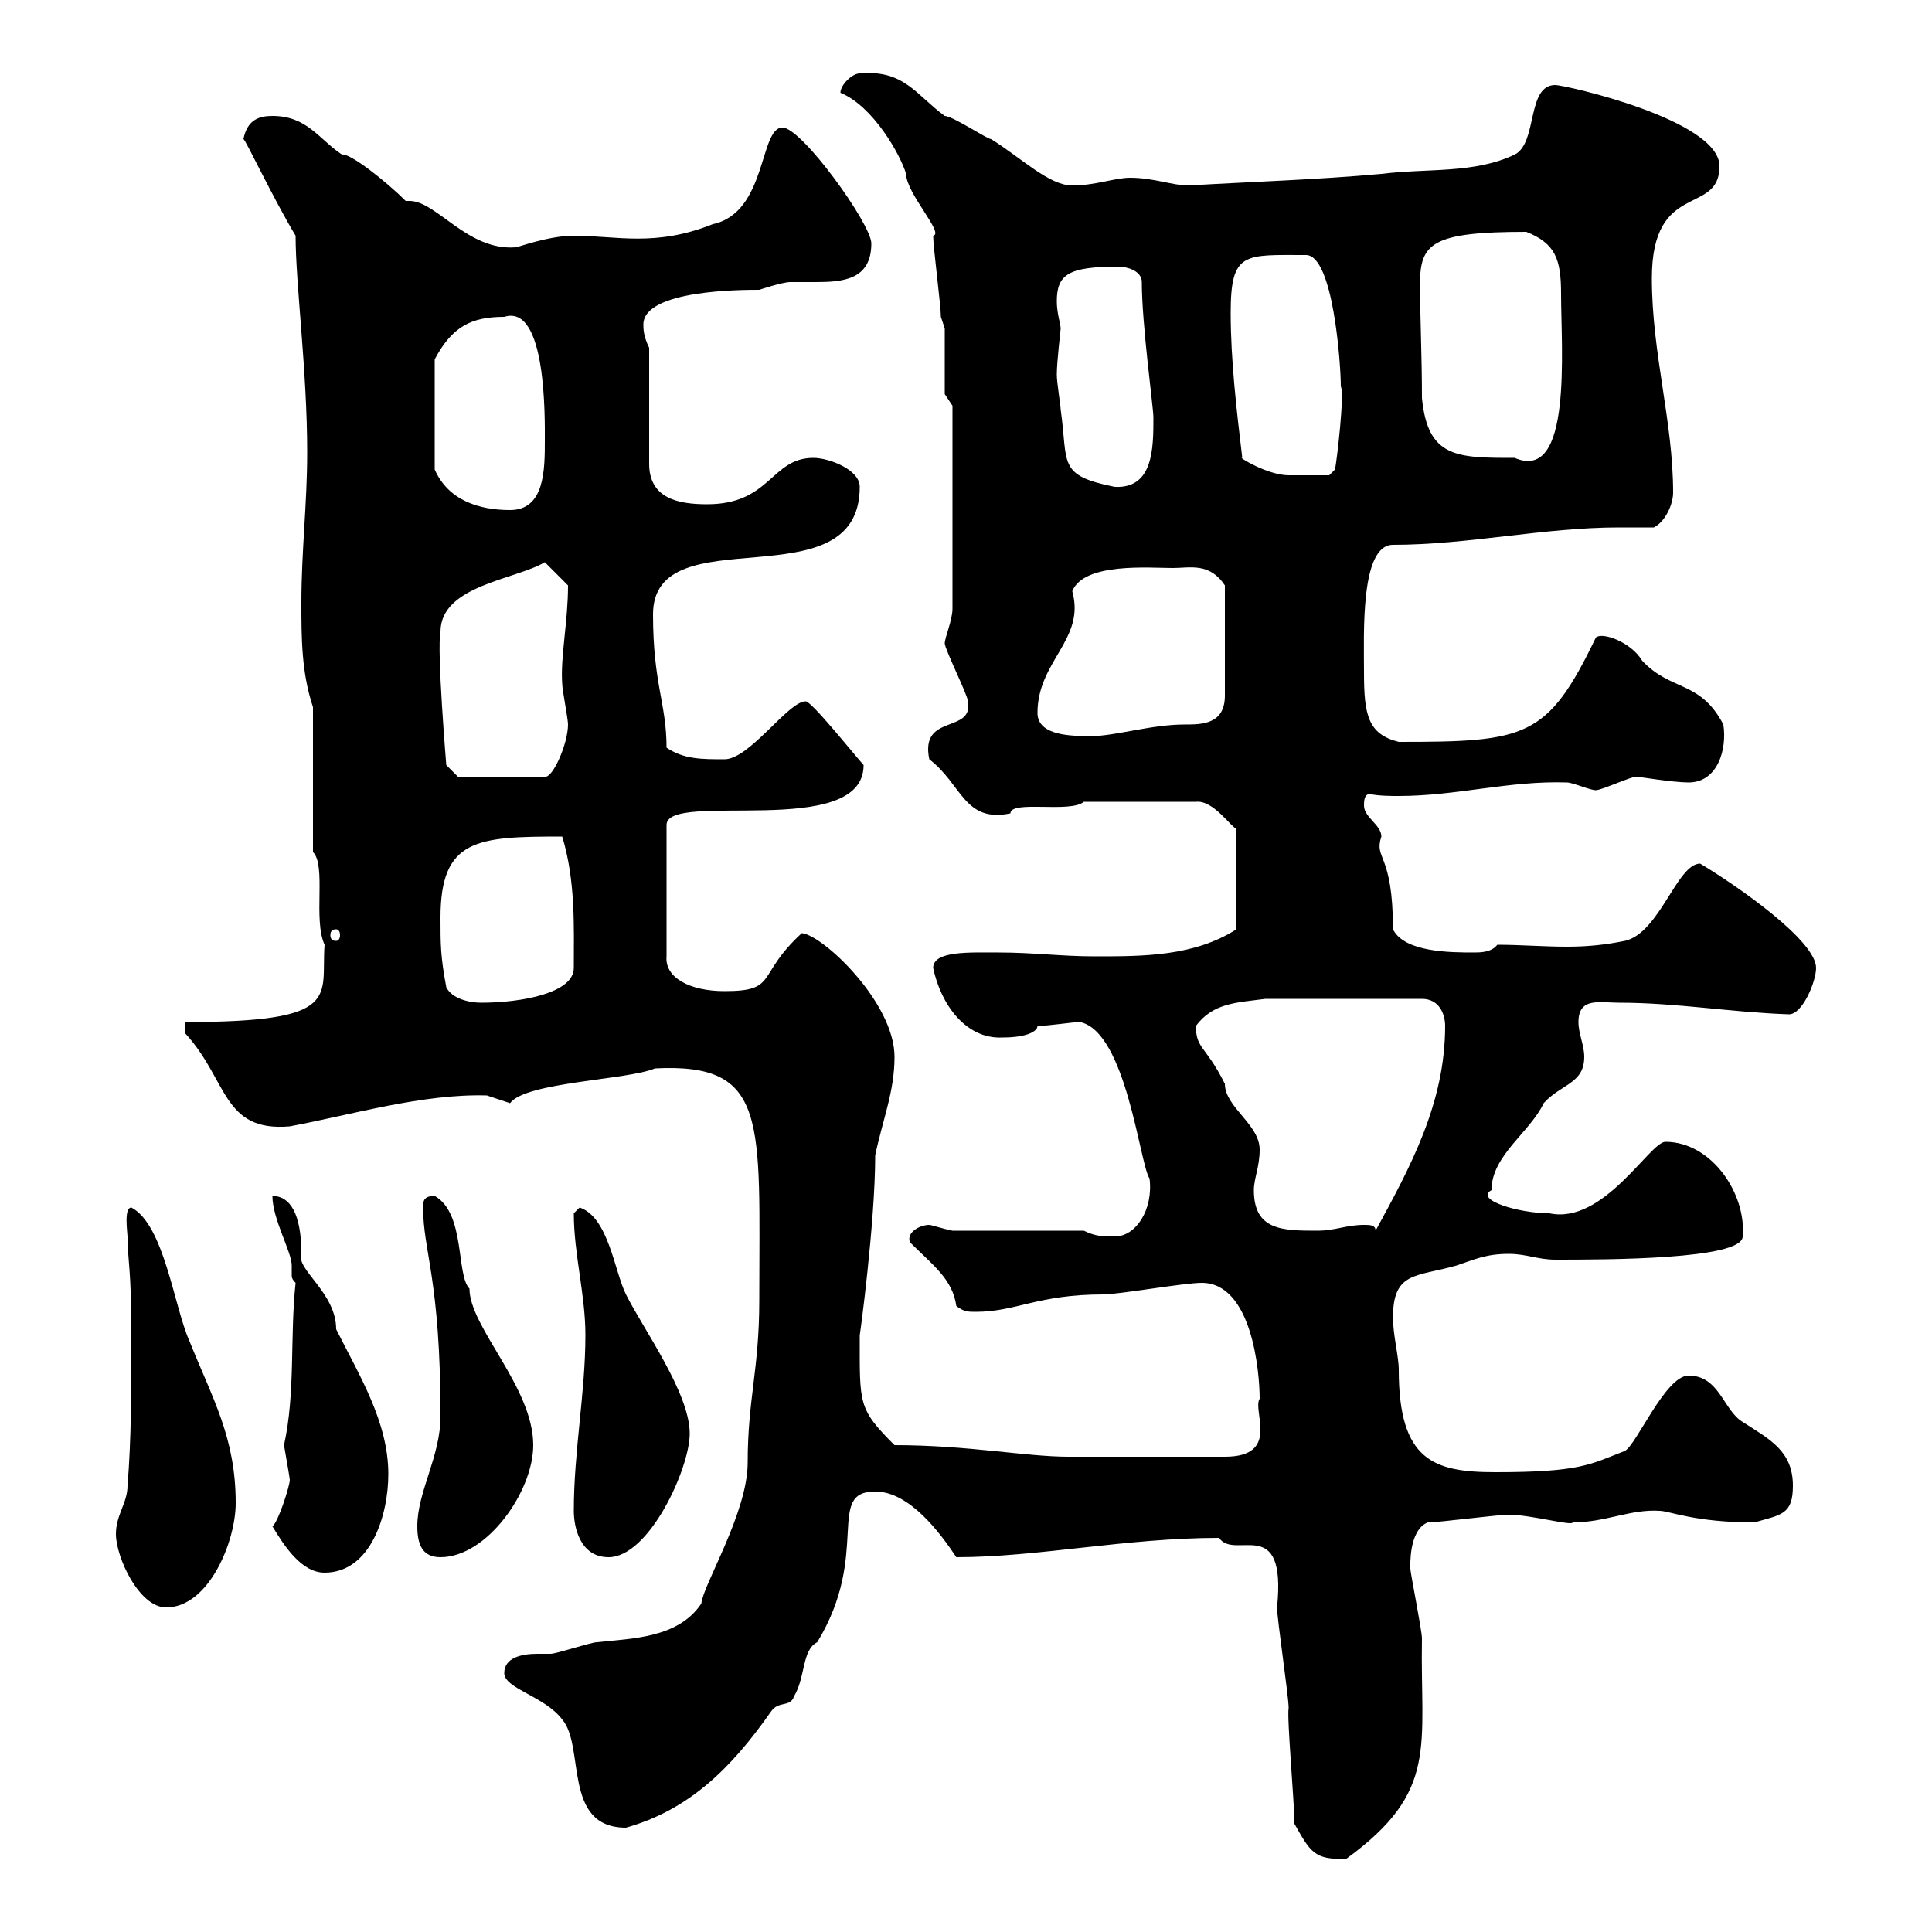 <svg xmlns="http://www.w3.org/2000/svg" xmlns:xlink="http://www.w3.org/1999/xlink" width="300" height="300"><path d="M201 283.20C203.40 287.40 204 288.90 209.10 288.60C223.50 278.10 220.50 271.20 220.80 254.40C220.80 253.20 219 244.20 219 243.60C219 243.30 218.70 237.60 221.70 236.40C223.50 236.40 232.50 235.20 234.30 235.20C237.60 235.20 244.20 237 244.20 236.40C249.30 236.40 253.20 234.30 257.70 234.60C259.20 234.60 263.10 236.40 272.40 236.40C276.60 235.20 278.40 235.20 278.40 230.70C278.40 225.30 274.80 223.50 270.60 220.80C267.60 219 267 213.60 262.20 213.60C258.60 213.60 254.10 224.40 252.30 225.30C246.90 227.40 245.40 228.60 232.20 228.60C222.60 228.60 217.20 226.80 217.20 212.70C217.20 210.60 216.30 207.30 216.30 204.60C216.30 197.40 219.90 198.30 226.20 196.50C228.90 195.60 230.70 194.70 234.30 194.70C237 194.70 238.80 195.60 241.50 195.60C249.30 195.60 270.60 195.60 270.60 192C271.20 185.40 265.80 177.30 258.60 177.30C256.20 177.30 249 190.20 240.60 188.40C235.80 188.40 228.90 186.30 231.60 184.80C231.60 179.40 237.60 175.80 239.70 171.30C242.40 168.30 246 168.30 246 164.10C246 162.30 245.10 160.50 245.10 158.70C245.10 154.80 248.40 155.70 251.40 155.70C260.40 155.70 268.80 157.20 277.80 157.50C279.90 157.50 282 152.40 282 150.30C282 146.10 270 137.70 264 134.10C260.40 134.10 257.70 144.90 252.30 146.10C249.30 146.70 246.60 147 243.30 147C239.70 147 236.10 146.70 232.50 146.70C231.60 147.90 229.80 147.90 228.90 147.90C225.30 147.90 218.10 147.90 216.30 144.30C216.30 132.30 213.30 133.50 214.50 129.90C214.50 128.10 211.80 126.90 211.80 125.10C211.80 124.50 211.80 123.30 212.70 123.30C214.20 123.60 216 123.60 217.20 123.60C226.20 123.60 234.30 121.20 243.30 121.50C244.20 121.50 246.90 122.70 247.80 122.70C248.70 122.70 253.20 120.60 254.10 120.60C254.40 120.60 259.80 121.50 262.20 121.50C266.70 121.50 268.20 116.40 267.60 112.50C264 105.60 259.50 107.40 255 102.60C253.20 99.60 248.70 98.10 247.80 99C240.30 114.60 237 115.20 217.20 115.20C212.40 114 211.80 111 211.80 104.40C211.80 98.40 211.20 84.60 216.30 84.60C228 84.60 239.70 81.90 251.40 81.90C253.20 81.90 255 81.90 256.80 81.90C258.60 81 259.80 78.30 259.80 76.50C259.80 65.40 256.50 54.90 256.50 43.20C256.50 27.90 267 33.60 267 25.80C267 18.60 243 13.20 241.50 13.20C237 13.20 238.80 22.20 235.20 24C228.90 27 221.70 26.10 214.50 27C204.60 27.90 194.70 28.20 184.50 28.80C182.10 28.80 179.10 27.60 175.50 27.60C173.10 27.60 170.10 28.80 166.50 28.80C162.90 28.80 158.70 24.60 153.90 21.60C153.30 21.60 147.90 18 146.70 18C142.20 14.70 140.40 10.80 133.50 11.40C132.30 11.40 130.50 13.20 130.50 14.40C135.60 16.50 139.80 24 140.70 27C140.70 30 146.70 36.30 144.90 36.60C144.90 38.40 146.10 47.40 146.10 49.20L146.70 51L146.70 61.20L147.90 63L147.90 94.50C147.90 96.30 146.70 99 146.70 99.90C146.70 100.80 150.30 108 150.30 108.90C151.20 114 142.80 110.70 144.30 117.90C149.40 121.80 149.70 127.80 156.90 126.30C156.90 124.20 166.20 126.30 168.30 124.50L185.70 124.50C188.40 124.20 191.10 128.40 192 128.70L192 144.30C185.40 148.50 177.60 148.50 170.10 148.50C164.70 148.50 160.50 147.90 155.10 147.90C150.60 147.90 144.90 147.60 144.90 150.30C146.10 156 150 161.40 155.70 161.10C159.30 161.10 161.10 160.20 161.10 159.30C162.90 159.30 166.50 158.70 167.70 158.70C174.90 160.20 177 180.90 178.50 183C179.10 187.80 176.40 192 173.10 192C171.30 192 170.10 192 168.30 191.10L147.90 191.10C146.40 190.80 144.60 190.20 144.30 190.20C142.80 190.20 140.70 191.40 141.30 192.90C144.90 196.50 147.90 198.60 148.50 202.80C149.70 203.70 150.30 203.70 151.50 203.70C157.80 203.70 161.10 201 171.30 201C173.70 201 183.90 199.20 186.60 199.20C194.40 199.20 195.60 213 195.60 217.20C194.40 219 198.90 226.20 190.20 226.20C180 226.20 170.10 226.20 165.90 226.20C159.30 226.20 150.30 224.40 138.90 224.40C133.20 218.70 133.50 218.10 133.50 207.30C133.50 207.60 135.90 189.90 135.90 179.40C137.10 173.70 138.90 169.50 138.90 164.10C138.90 155.70 127.80 145.20 124.50 144.90C117.30 151.50 120.90 153.90 112.50 153.90C107.10 153.90 103.20 151.80 103.50 148.50L103.50 128.10C103.50 122.70 134.10 130.50 134.10 118.80C132 116.40 126 108.90 125.10 108.90C122.40 108.90 116.40 117.90 112.50 117.90C108.90 117.90 106.20 117.90 103.50 116.10C103.50 109.20 101.40 106.20 101.40 95.40C101.40 79.80 133.50 93.90 133.50 75.60C133.50 72.90 128.70 71.10 126.30 71.10C119.70 71.10 119.70 78.30 109.80 78.30C105.30 78.30 100.80 77.40 100.80 72L100.80 54C99.90 52.20 99.90 51 99.90 50.40C99.90 45 115.20 45 117.90 45C117.90 45 121.50 43.80 122.70 43.80C123.60 43.80 125.10 43.80 126.60 43.80C130.80 43.80 135.30 43.50 135.30 37.80C135.30 34.80 124.50 19.80 121.50 19.80C117.90 19.80 119.10 33 110.70 34.80C101.70 38.40 95.70 36.60 89.10 36.60C85.20 36.60 80.40 38.40 80.10 38.40C72.60 39 67.80 31.20 63.60 31.20C63.30 31.20 63 31.20 63 31.20C60 28.20 54.30 23.70 53.10 24C49.50 21.60 47.70 18 42.30 18C40.20 18 38.40 18.60 37.80 21.60C38.10 21.60 42.30 30.60 45.90 36.60C45.90 44.10 47.70 57.60 47.70 70.20C47.70 78.30 46.80 85.50 46.80 93.60C46.80 99 46.80 104.40 48.60 109.80L48.60 132.30C50.70 134.40 48.60 142.80 50.40 146.70C49.80 154.80 53.40 158.70 28.80 158.70L28.80 160.50C35.40 167.70 34.50 175.80 45 174.90C54.60 173.10 65.70 169.80 75.60 170.10C75.60 170.10 79.20 171.30 79.20 171.30C81.60 168 97.50 167.70 101.70 165.90C119.40 165 117.90 174 117.90 201.90C117.90 212.70 116.10 217.20 116.10 227.10C116.10 234.90 109.20 246 108.90 249C105.30 254.40 98.10 254.40 92.70 255C91.80 255 86.40 256.80 85.50 256.80C84.90 256.80 84 256.80 83.40 256.80C81 256.80 78.30 257.40 78.30 259.80C78.30 262.20 84.60 263.40 87.30 267C90.90 271.20 87.30 283.80 97.20 283.80C106.80 281.10 113.40 274.80 119.70 265.80C120.90 264 122.70 265.20 123.30 263.40C125.10 260.40 124.50 256.20 126.90 255C135.30 241.20 128.10 231.60 135.90 231.60C141.30 231.60 146.10 238.20 148.50 241.80C161.10 241.80 174.90 238.80 189.30 238.80C191.70 242.40 199.80 234.90 198.30 249.60C198.30 251.40 200.10 263.40 200.10 265.20C199.80 266.70 201 279.90 201 283.20ZM18 238.20C18 241.80 21.60 249.60 25.80 249.60C32.40 249.60 36.60 239.40 36.60 233.40C36.60 223.20 33 217.20 29.40 208.20C27 202.80 25.50 190.20 20.40 187.50C19.20 187.50 19.80 191.40 19.80 192C19.80 195.60 20.40 196.80 20.40 207.30C20.40 215.40 20.40 223.50 19.80 230.70C19.80 233.40 18 235.20 18 238.20ZM42.30 237C44.10 240 46.80 244.20 50.40 244.20C57.60 244.20 60.30 235.20 60.30 228.90C60.30 220.80 55.80 213.60 52.20 206.40C52.20 200.70 45.90 197.10 46.80 194.70C46.80 188.40 45 185.70 42.30 185.70C42.30 189.30 45.30 194.40 45.30 196.50C45.30 197.10 45.30 197.40 45.30 198C45.30 198.30 45.30 198.60 45.90 199.20C45 207.60 45.90 216.30 44.10 224.40C44.40 226.20 45 229.50 45 229.80C45 230.70 43.20 236.40 42.30 237ZM64.80 237C64.80 240 65.70 241.80 68.40 241.80C75.60 241.80 82.80 231.60 82.80 224.40C82.80 215.40 72.90 206.10 72.90 200.10C70.80 198 72.30 188.40 67.50 185.70C65.70 185.70 65.70 186.60 65.70 187.50C65.70 194.40 68.40 198.60 68.40 219.90C68.40 226.20 64.80 231.60 64.80 237ZM89.10 234.60C89.10 237 90 241.80 94.50 241.80C100.80 241.80 107.10 228 107.10 222.60C107.10 216.30 99.90 206.40 97.20 201C95.40 197.40 94.50 189 90 187.50C90 187.50 89.10 188.40 89.10 188.40C89.10 194.70 90.90 201 90.90 207.30C90.90 216.30 89.10 225.30 89.10 234.60ZM194.70 184.80C194.70 183 195.60 181.20 195.60 178.50C195.60 174.60 190.20 171.90 190.20 168.30C187.20 162.30 185.70 162.90 185.70 159.30C188.40 155.70 192 155.70 196.50 155.10L220.80 155.10C223.50 155.10 224.40 157.50 224.40 159.30C224.40 171.30 219 181.20 213.60 191.10C213.60 190.20 212.70 190.20 211.80 190.20C209.10 190.20 207.30 191.10 204.60 191.10C199.20 191.10 194.70 191.10 194.70 184.80ZM69.30 153.30C68.40 148.50 68.40 146.70 68.40 142.50C68.40 130.20 74.10 129.90 87.30 129.90C89.40 136.80 89.10 144 89.10 150.30C89.10 154.20 81 155.70 74.70 155.70C72.90 155.70 70.20 155.10 69.30 153.30ZM52.20 144.30C52.50 144.30 52.80 144.60 52.80 145.20C52.80 145.80 52.50 146.10 52.20 146.10C51.60 146.10 51.30 145.80 51.30 145.20C51.30 144.60 51.60 144.30 52.20 144.30ZM68.40 98.10C68.40 90.90 80.10 90 84.60 87.30C85.50 88.20 87.30 90 88.20 90.90C88.20 96.60 87 102 87.30 106.20C87.30 107.10 88.20 111.60 88.20 112.50C88.20 115.50 85.80 120.90 84.60 120.60L71.10 120.60L69.30 118.80C69.30 118.80 67.80 100.80 68.40 98.10ZM161.10 110.70C161.10 102.60 168.60 99.30 166.50 91.80C168.30 87.30 178.50 88.20 182.10 88.20C184.80 88.20 187.80 87.30 190.20 90.90L190.20 108C190.20 112.50 186.60 112.50 183.90 112.50C178.80 112.50 173.10 114.30 169.50 114.30C166.50 114.30 161.10 114.30 161.10 110.70ZM78.30 49.20C84.90 47.10 84.60 65.10 84.60 68.40C84.60 72.90 84.60 79.20 79.20 79.20C74.40 79.20 69.60 77.70 67.50 72.90L67.50 55.80C70.20 50.70 73.20 49.20 78.30 49.20ZM164.10 58.20C164.10 56.10 164.70 51.30 164.70 51C164.70 50.40 164.10 48.60 164.10 46.80C164.10 42.60 165.90 41.40 173.70 41.40C174.90 41.40 177.30 42 177.30 43.80C177.30 50.40 179.10 63.30 179.10 64.80C179.10 69.60 179.10 75.90 173.10 75.60C164.10 73.80 165.90 72 164.70 63.60C164.70 63 164.10 59.40 164.10 58.20ZM192.90 71.10C192 63.60 191.10 55.80 191.10 48.60C191.10 39 193.20 39.60 202.80 39.60C207 39.60 208.20 56.40 208.20 60C208.80 61.20 207.60 71.40 207.30 72.90L206.40 73.80C206.10 73.80 201.90 73.80 200.10 73.80C196.80 73.80 192 70.80 192.90 71.10ZM220.80 61.80C220.80 55.20 220.50 49.20 220.50 44.10C220.50 37.80 222.30 36 237 36C241.50 37.80 242.40 40.20 242.40 45.60C242.40 54.30 244.20 75 235.20 71.10C226.20 71.10 221.70 71.10 220.80 61.80Z"/></svg>